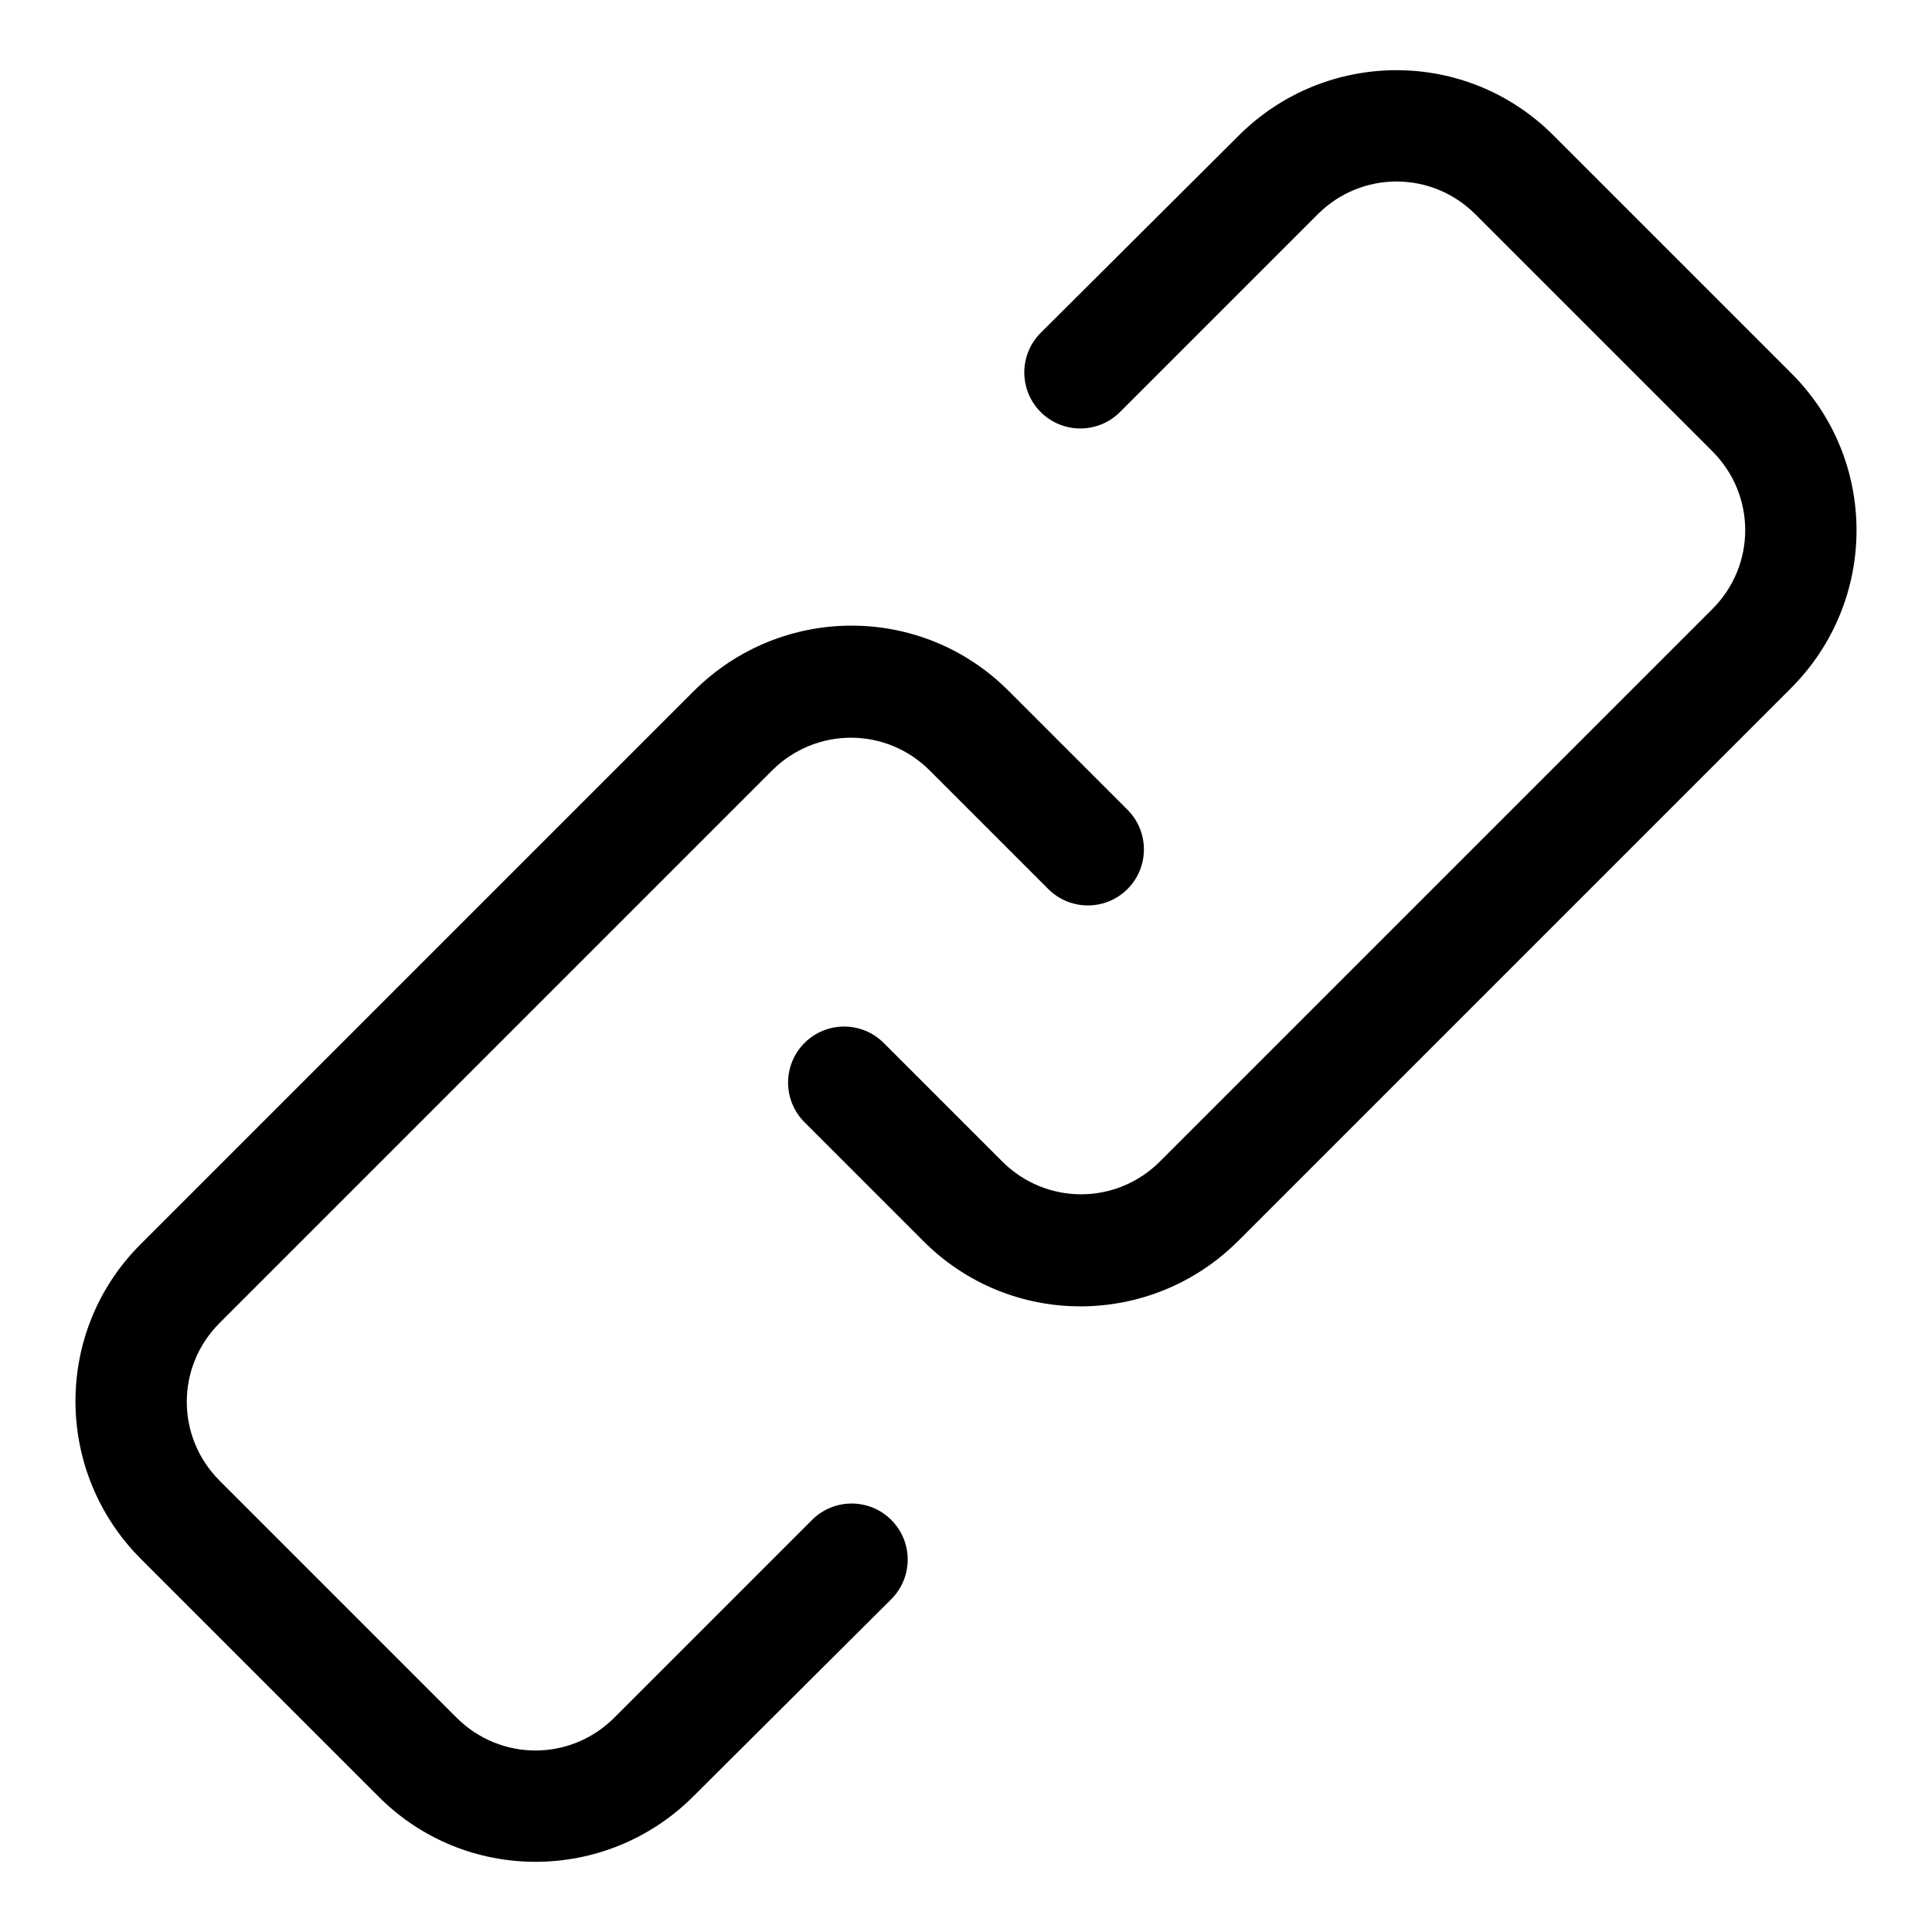 <?xml version="1.0" encoding="utf-8"?>
<!-- Svg Vector Icons : http://www.onlinewebfonts.com/icon -->
<!DOCTYPE svg PUBLIC "-//W3C//DTD SVG 1.1//EN" "http://www.w3.org/Graphics/SVG/1.1/DTD/svg11.dtd">
<svg version="1.1" xmlns="http://www.w3.org/2000/svg" xmlns:xlink="http://www.w3.org/1999/xlink" x="0px" y="0px" viewBox="0 0 256 256" enable-background="new 0 0 256 256" xml:space="preserve">
<g><g><path fill="#000000" d="M237.3,91.2l-73.2,73.2c-11.6,11.6-30.3,11.6-41.8,0l-15.7-15.7c-2.9-2.9-2.9-7.6,0-10.5c2.9-2.9,7.6-2.9,10.5,0l15.7,15.7c5.8,5.8,15.1,5.8,20.9,0l73.2-73.2c5.8-5.8,5.8-15.1,0-20.9l-31.4-31.4c-5.8-5.8-15.1-5.8-20.9,0l-26.2,26.2c-2.9,2.9-7.6,2.9-10.5,0c-2.9-2.9-2.9-7.6,0-10.5L164.1,18c11.6-11.6,30.3-11.6,41.8,0l31.4,31.4C248.9,60.9,248.9,79.6,237.3,91.2L237.3,91.2z M144.2,102.1l5.2,5.2c2.9,2.9,2.9,7.6,0,10.5c-2.9,2.9-7.6,2.9-10.5,0l-15.7-15.7c-5.8-5.8-15.1-5.8-20.9,0l-73.2,73.2c-5.8,5.8-5.8,15.1,0,20.9l31.4,31.4c5.8,5.8,15.1,5.8,20.9,0l26.2-26.2c2.9-2.9,7.6-2.9,10.5,0c2.9,2.9,2.9,7.6,0,10.5L91.9,238c-11.6,11.6-30.3,11.6-41.8,0l-31.4-31.4c-11.6-11.6-11.6-30.3,0-41.8l73.2-73.2c11.6-11.6,30.3-11.6,41.8,0L144.2,102.1L144.2,102.1z"/></g></g>
</svg>